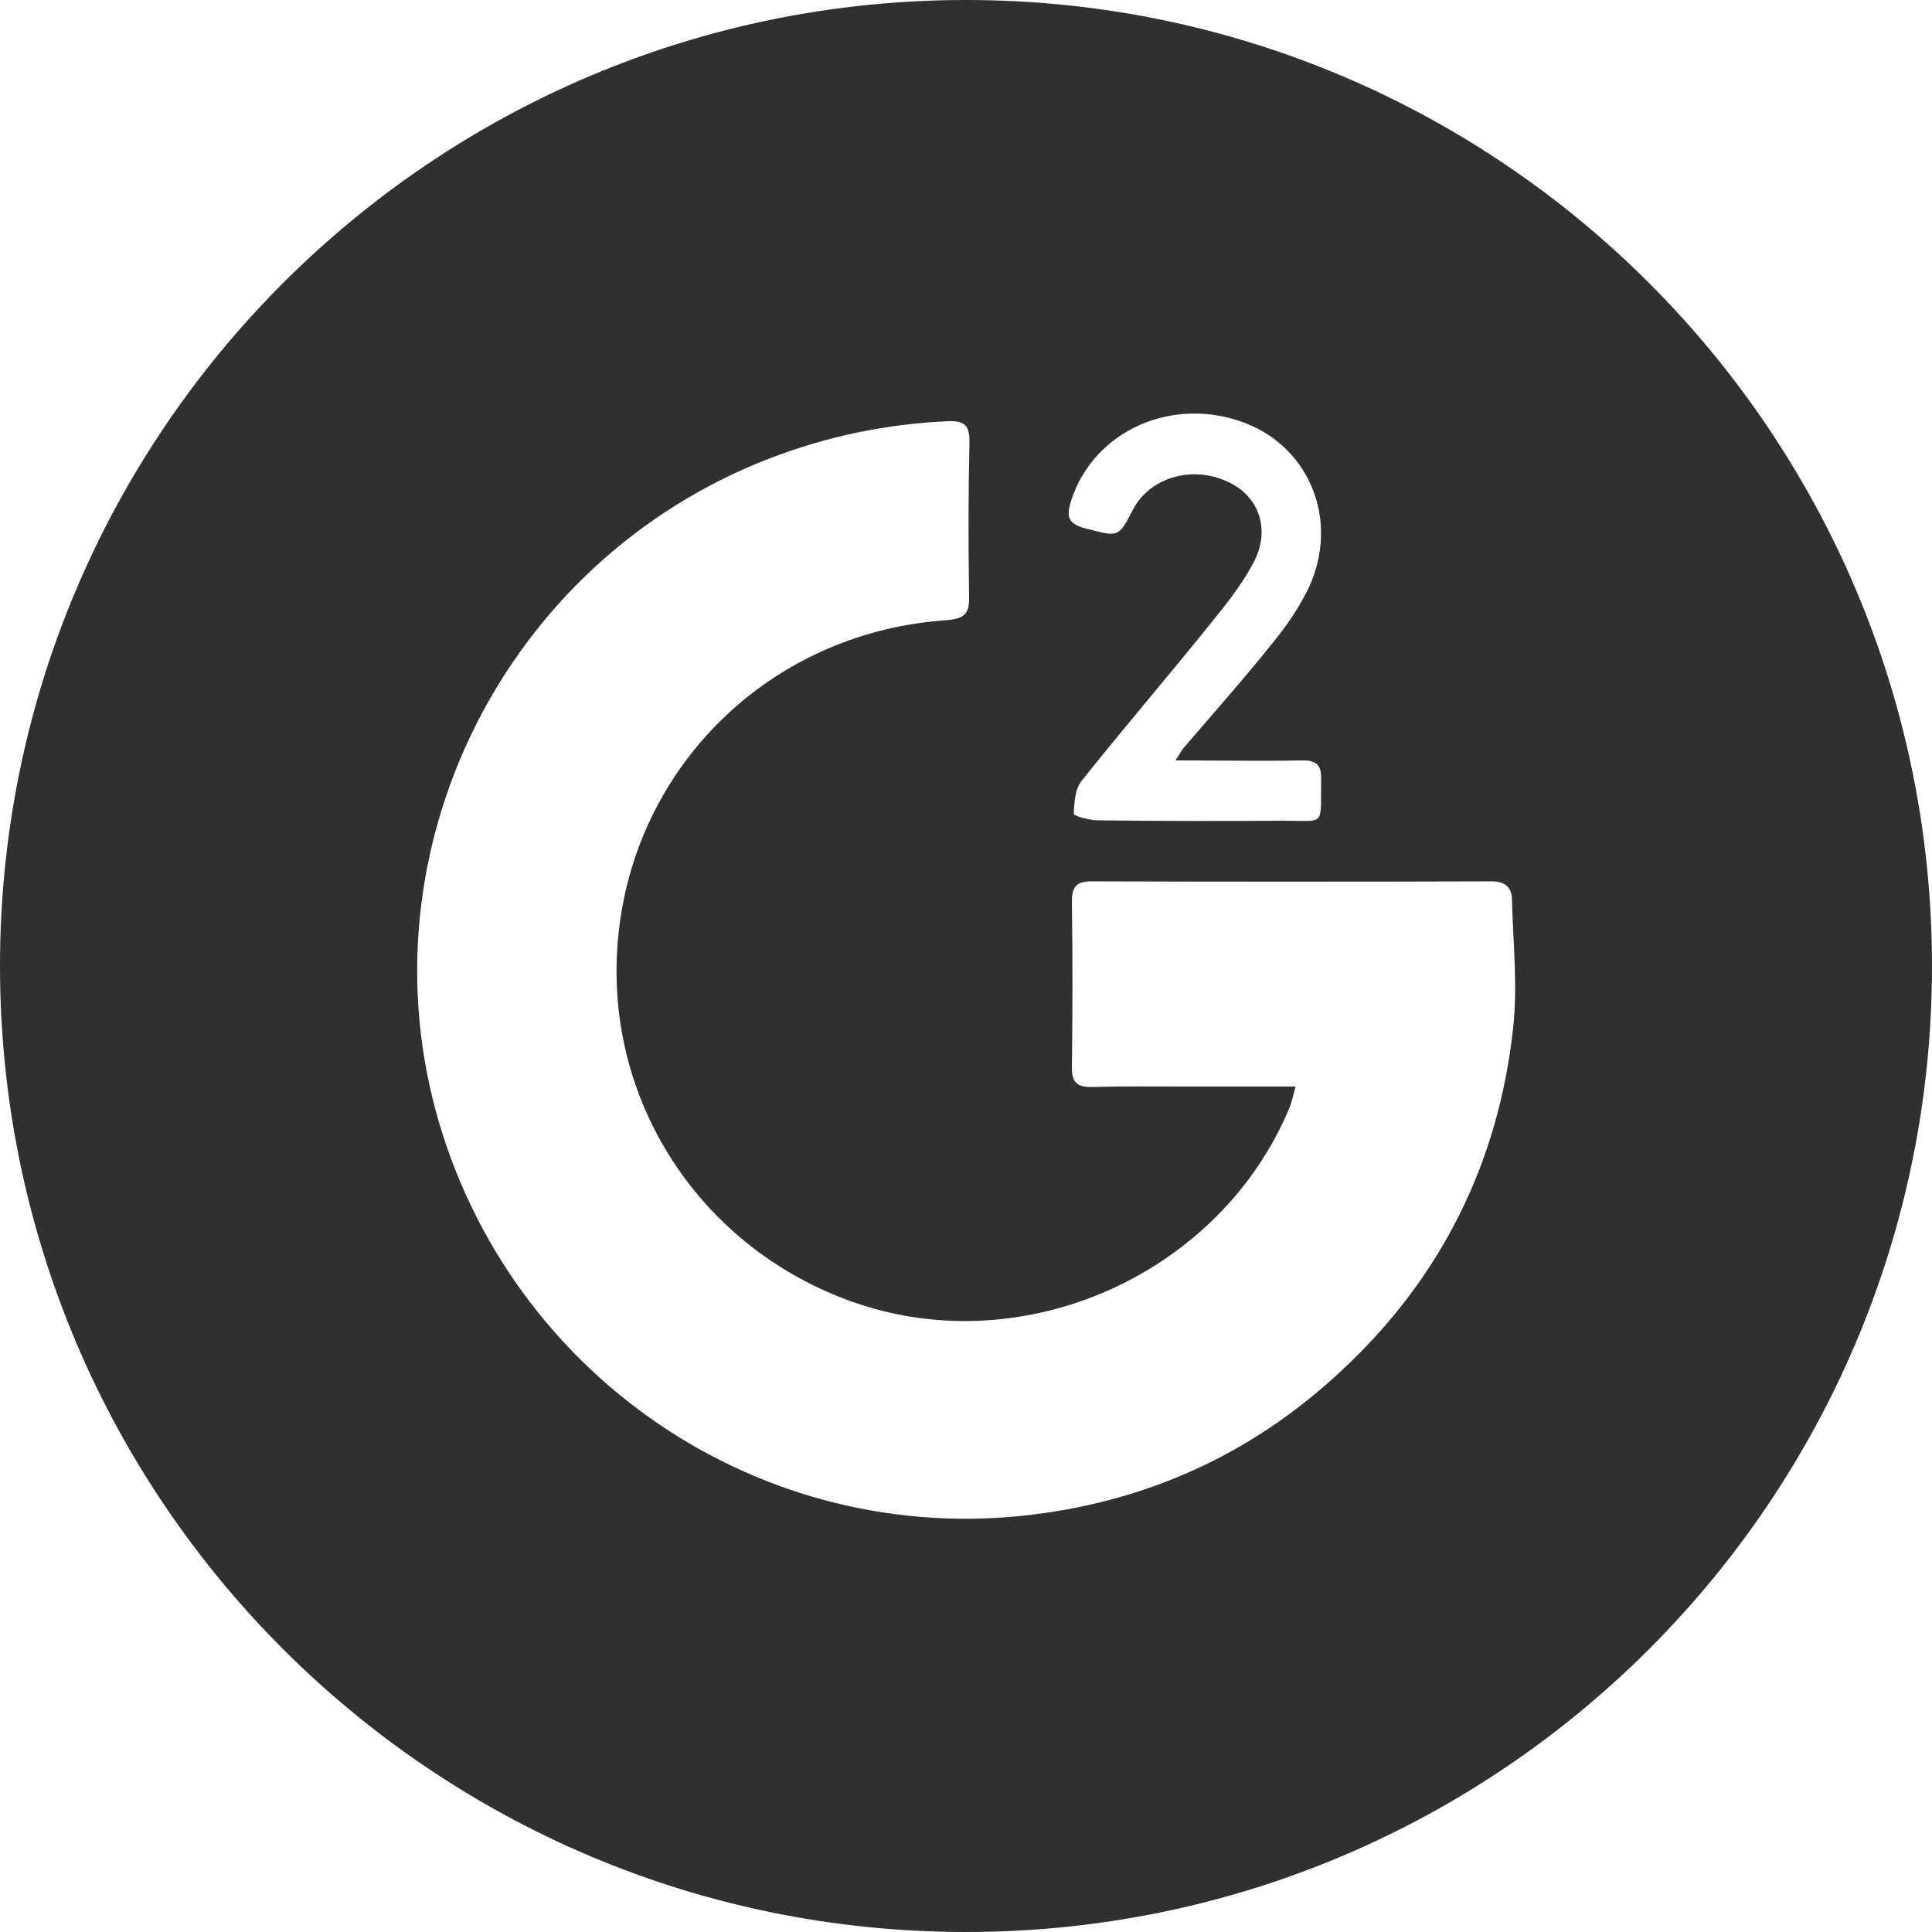 <?xml version="1.0" encoding="UTF-8"?>
<svg width="32px" height="32px" viewBox="0 0 32 32" version="1.1" xmlns="http://www.w3.org/2000/svg" xmlns:xlink="http://www.w3.org/1999/xlink">
    <!-- Generator: Sketch 59 (86127) - https://sketch.com -->
    <title>Group 3</title>
    <desc>Created with Sketch.</desc>
    <g id="Page-1" stroke="none" stroke-width="1" fill="none" fill-rule="evenodd">
        <g id="Artboard-Copy" transform="translate(-1213, -4968)">
            <g id="Group-3" transform="translate(1213, 4968)">
                <polygon id="Clip-2" points="0 0 32 0 32 32 0 32"></polygon>
                <path d="M25.062,17.03 C24.819,19.264 23.866,21.171 22.221,22.701 C20.838,23.994 19.213,24.781 17.331,25.056 C12.794,25.728 8.557,22.918 7.277,18.611 C5.946,14.112 8.339,9.299 12.736,7.597 C13.696,7.226 14.682,7.021 15.712,6.976 C15.962,6.97 16.058,7.034 16.058,7.309 C16.038,8.16 16.038,9.011 16.051,9.869 C16.058,10.15 15.994,10.246 15.68,10.272 C12.877,10.464 10.752,12.493 10.304,15.046 C9.779,18.01 11.546,20.762 14.33,21.632 C17.114,22.496 20.237,21.037 21.357,18.349 C21.395,18.259 21.414,18.157 21.459,17.997 L19.718,17.997 C19.168,17.997 18.618,17.99 18.067,18.004 C17.843,18.004 17.754,17.926 17.754,17.696 C17.766,16.768 17.766,15.84 17.754,14.918 C17.754,14.688 17.837,14.598 18.067,14.598 C20.282,14.605 22.496,14.605 24.71,14.598 C24.947,14.598 25.043,14.714 25.043,14.912 C25.062,15.622 25.139,16.333 25.062,17.03 M17.747,8.275 C18.125,7.13 19.424,6.547 20.627,7.008 C21.702,7.424 22.182,8.627 21.683,9.722 C21.53,10.042 21.325,10.349 21.094,10.63 C20.614,11.232 20.102,11.808 19.603,12.39 C19.565,12.435 19.539,12.493 19.469,12.595 C20.205,12.595 20.883,12.608 21.555,12.595 C21.798,12.589 21.888,12.659 21.882,12.909 C21.869,13.722 21.971,13.587 21.21,13.594 C20.205,13.6 19.194,13.6 18.182,13.587 C18.048,13.587 17.786,13.517 17.786,13.478 C17.792,13.293 17.805,13.069 17.914,12.935 C18.566,12.115 19.251,11.315 19.91,10.502 C20.211,10.125 20.538,9.747 20.762,9.318 C21.056,8.768 20.845,8.211 20.339,7.981 C19.744,7.699 19.04,7.91 18.765,8.442 C18.522,8.915 18.522,8.89 17.99,8.755 C17.677,8.678 17.658,8.55 17.747,8.275 M16,-6.4e-05 C7.168,-6.4e-05 -6.4e-05,7.168 -6.4e-05,16 C-6.4e-05,24.838 7.168,32 16,32 C24.838,32 32,24.838 32,16 C32,7.168 24.838,-6.4e-05 16,-6.4e-05" id="Fill-1" fill="#303030"></path>
            </g>
        </g>
    </g>
</svg>